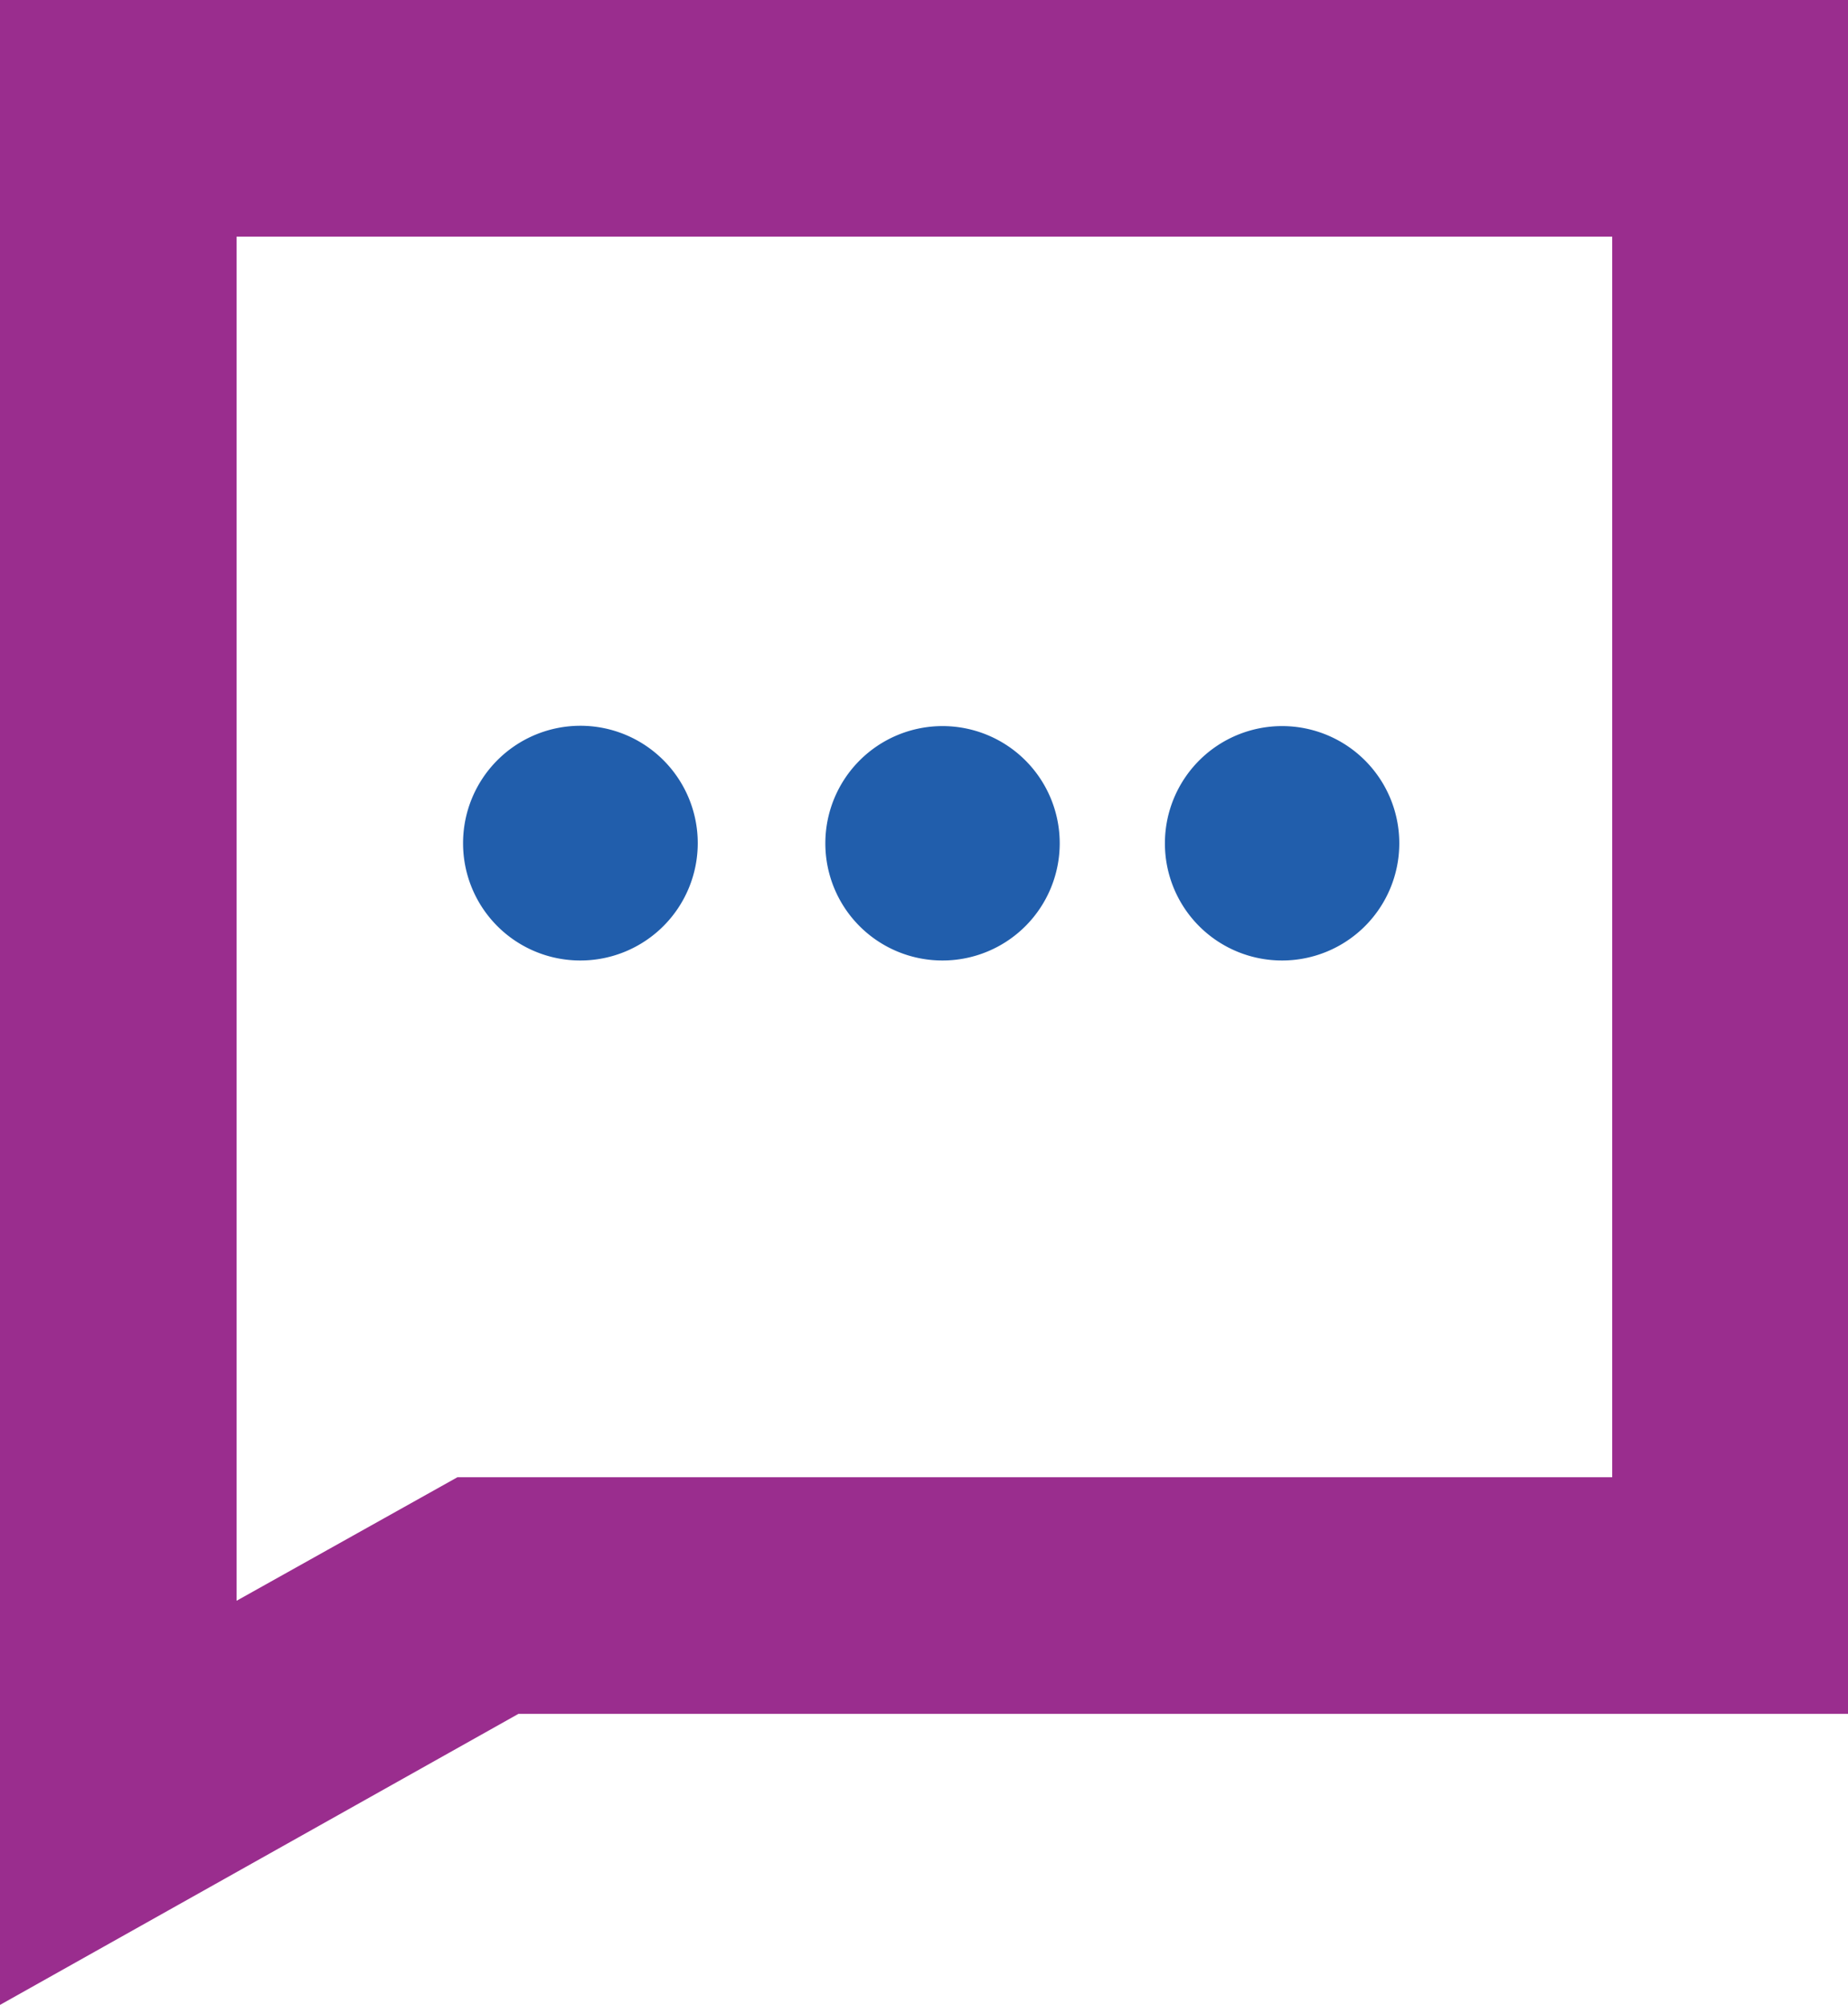 <?xml version="1.0" encoding="UTF-8" standalone="no"?>
<svg xmlns="http://www.w3.org/2000/svg" viewBox="0 0 117.17 127.1">
  <g>
    <g>
      <path d="M0 127.1V0h117.17v108.65h-84.3zM15 15v86.48l14-7.83h73.22V15z" fill="#9a2d8e" />
      <path d="M29.36 53.46a7.44 7.44 0 1 1 7.44 7.43 7.43 7.43 0 0 1-7.44-7.43zm30.4 7.43a7.43 7.43 0 1 0-7.43-7.43 7.42 7.42 0 0 0 7.43 7.43zm21.53 0a7.43 7.43 0 1 0-7.43-7.43 7.42 7.42 0 0 0 7.43 7.43z" fill="#215eac" />
    </g>
  </g>
</svg>